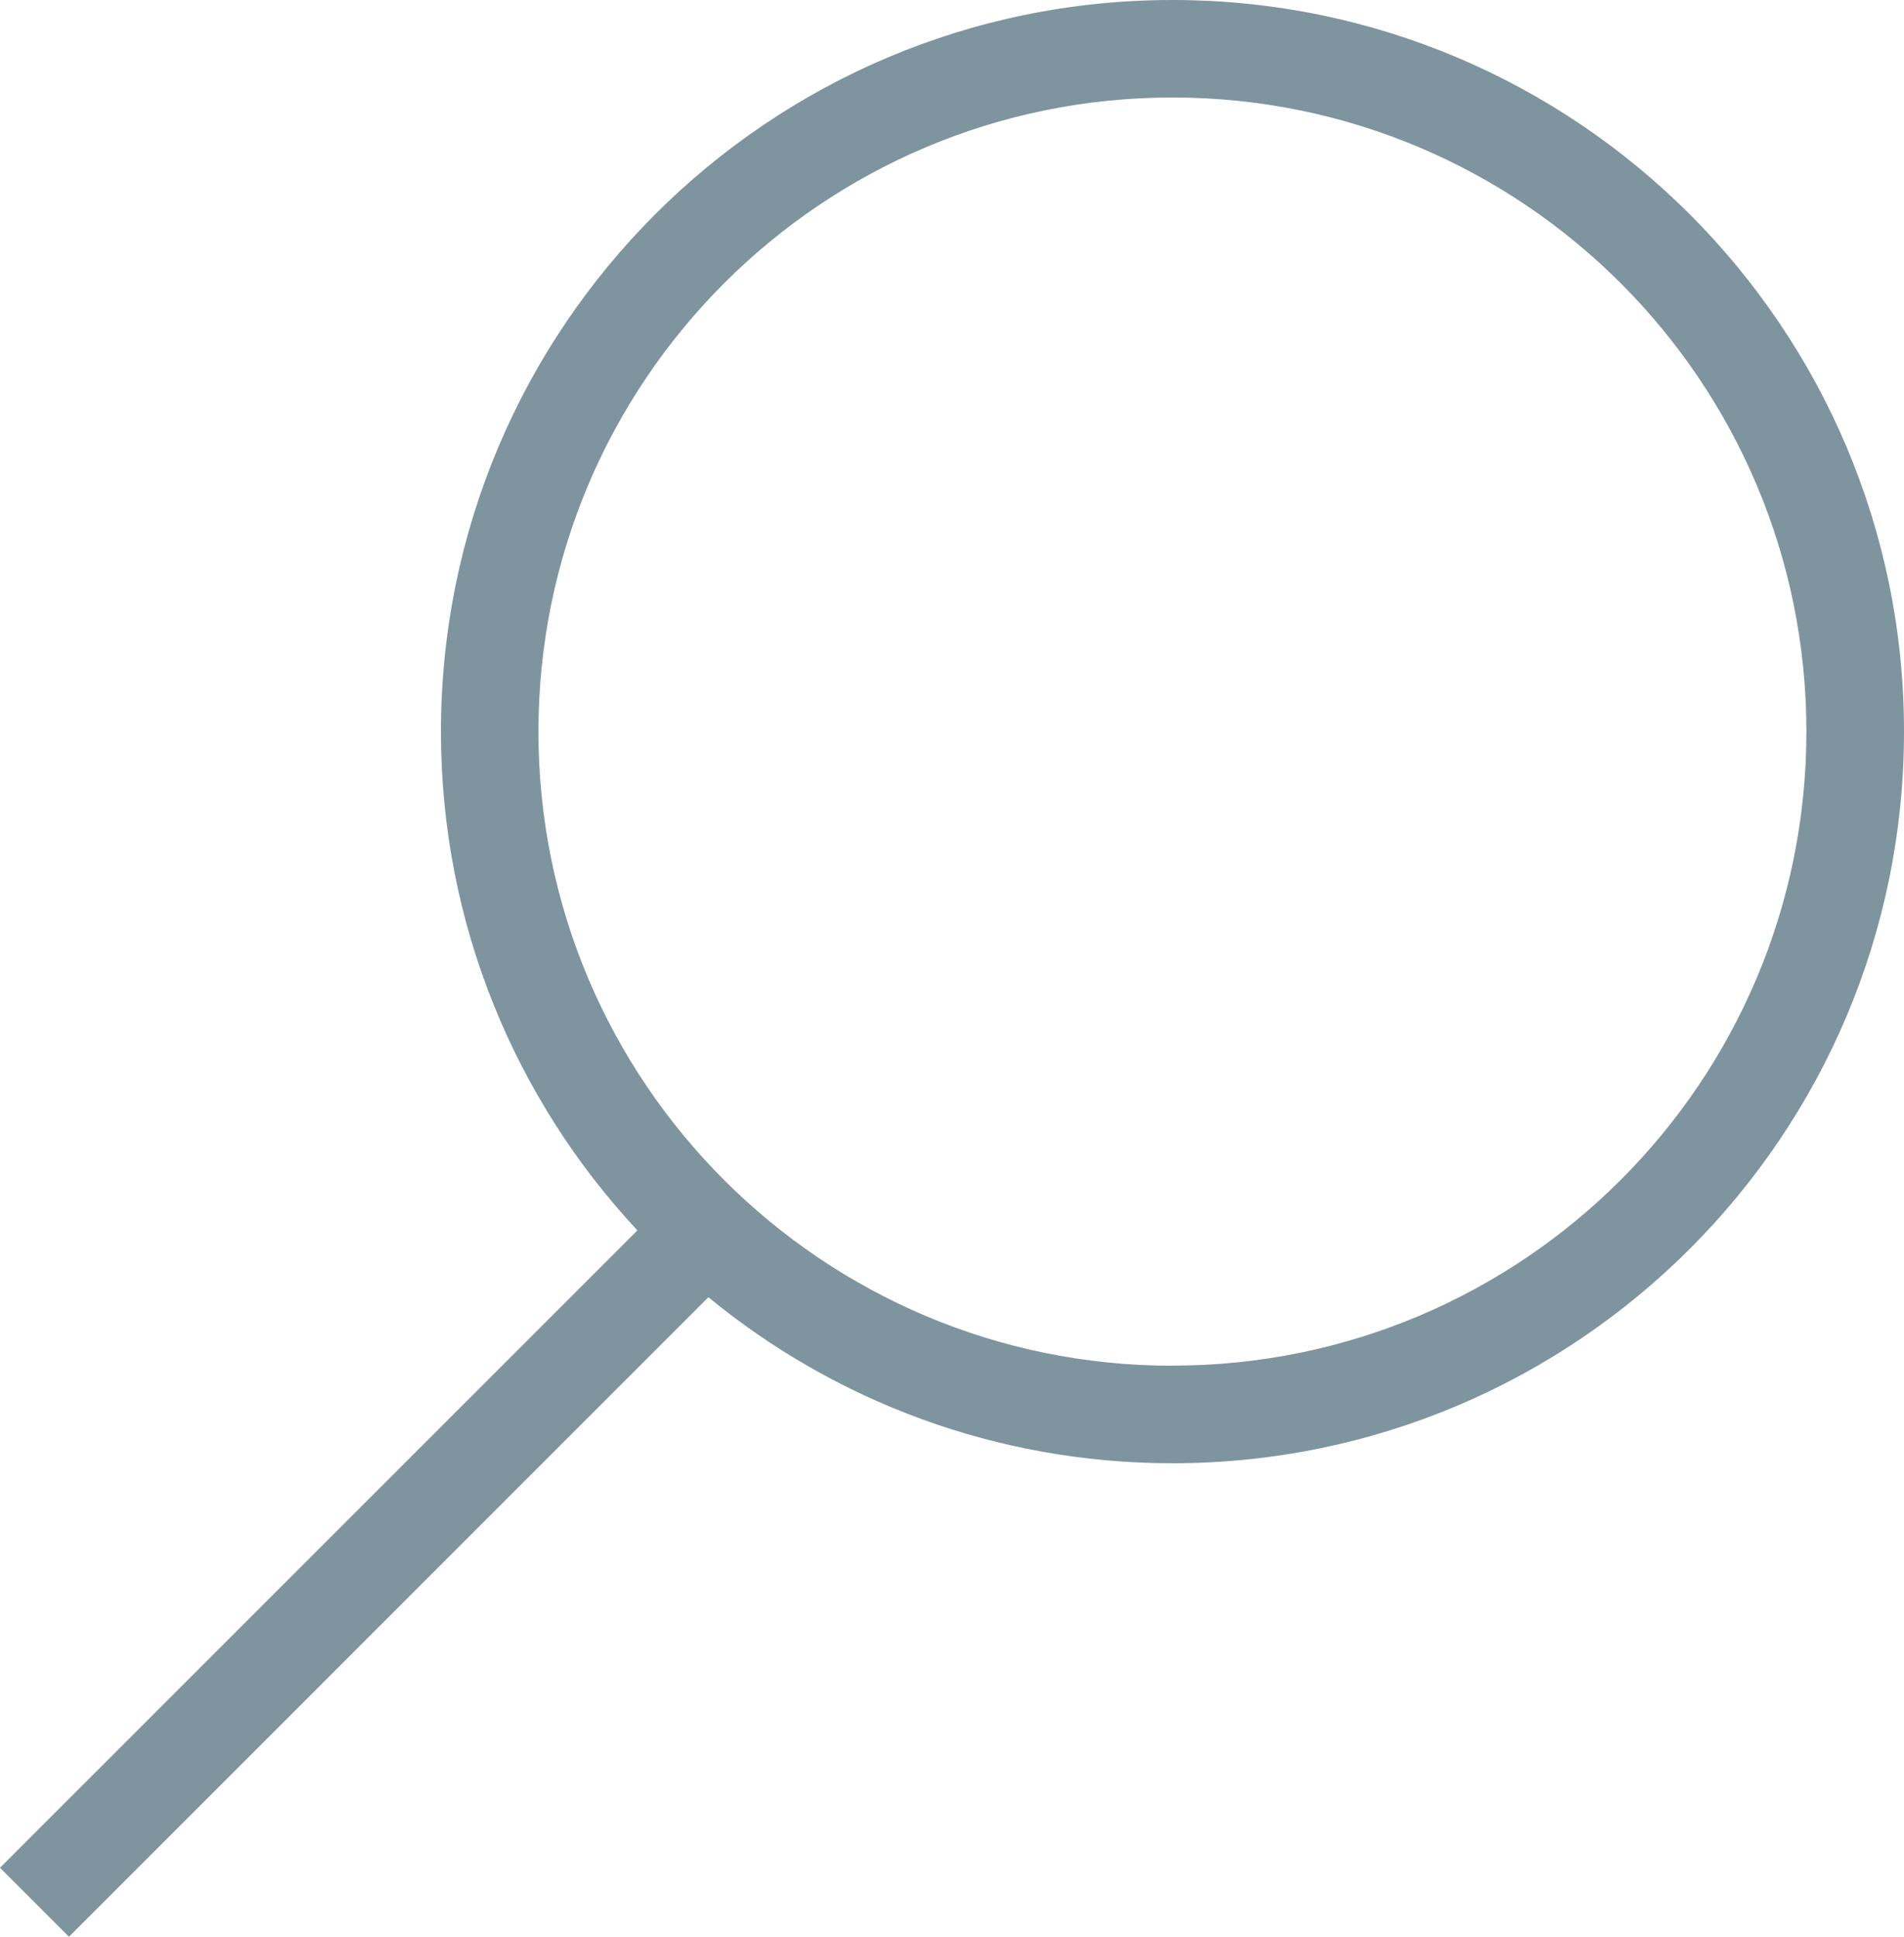 <?xml version="1.0" encoding="UTF-8"?>
<svg id="Ebene_1" data-name="Ebene 1" xmlns="http://www.w3.org/2000/svg" viewBox="0 0 167.58 170.44">
  <defs>
    <style>
      .cls-1 {
        fill: #7e949f;
        stroke-width: 0px;
      }
    </style>
  </defs>
  <path class="cls-1" d="m103.19,0C67.63,0,38.81,28.83,38.81,64.39c0,16.96,6.57,32.39,17.29,43.89L0,164.37l6.07,6.07,56.28-56.28c11.11,9.13,25.34,14.61,40.84,14.61,35.56,0,64.39-28.83,64.39-64.39S138.75,0,103.19,0Zm0,120.19c-30.82,0-55.8-24.98-55.8-55.8S72.37,8.58,103.19,8.58s55.8,24.98,55.8,55.8-24.98,55.8-55.8,55.8Z"/>
</svg>